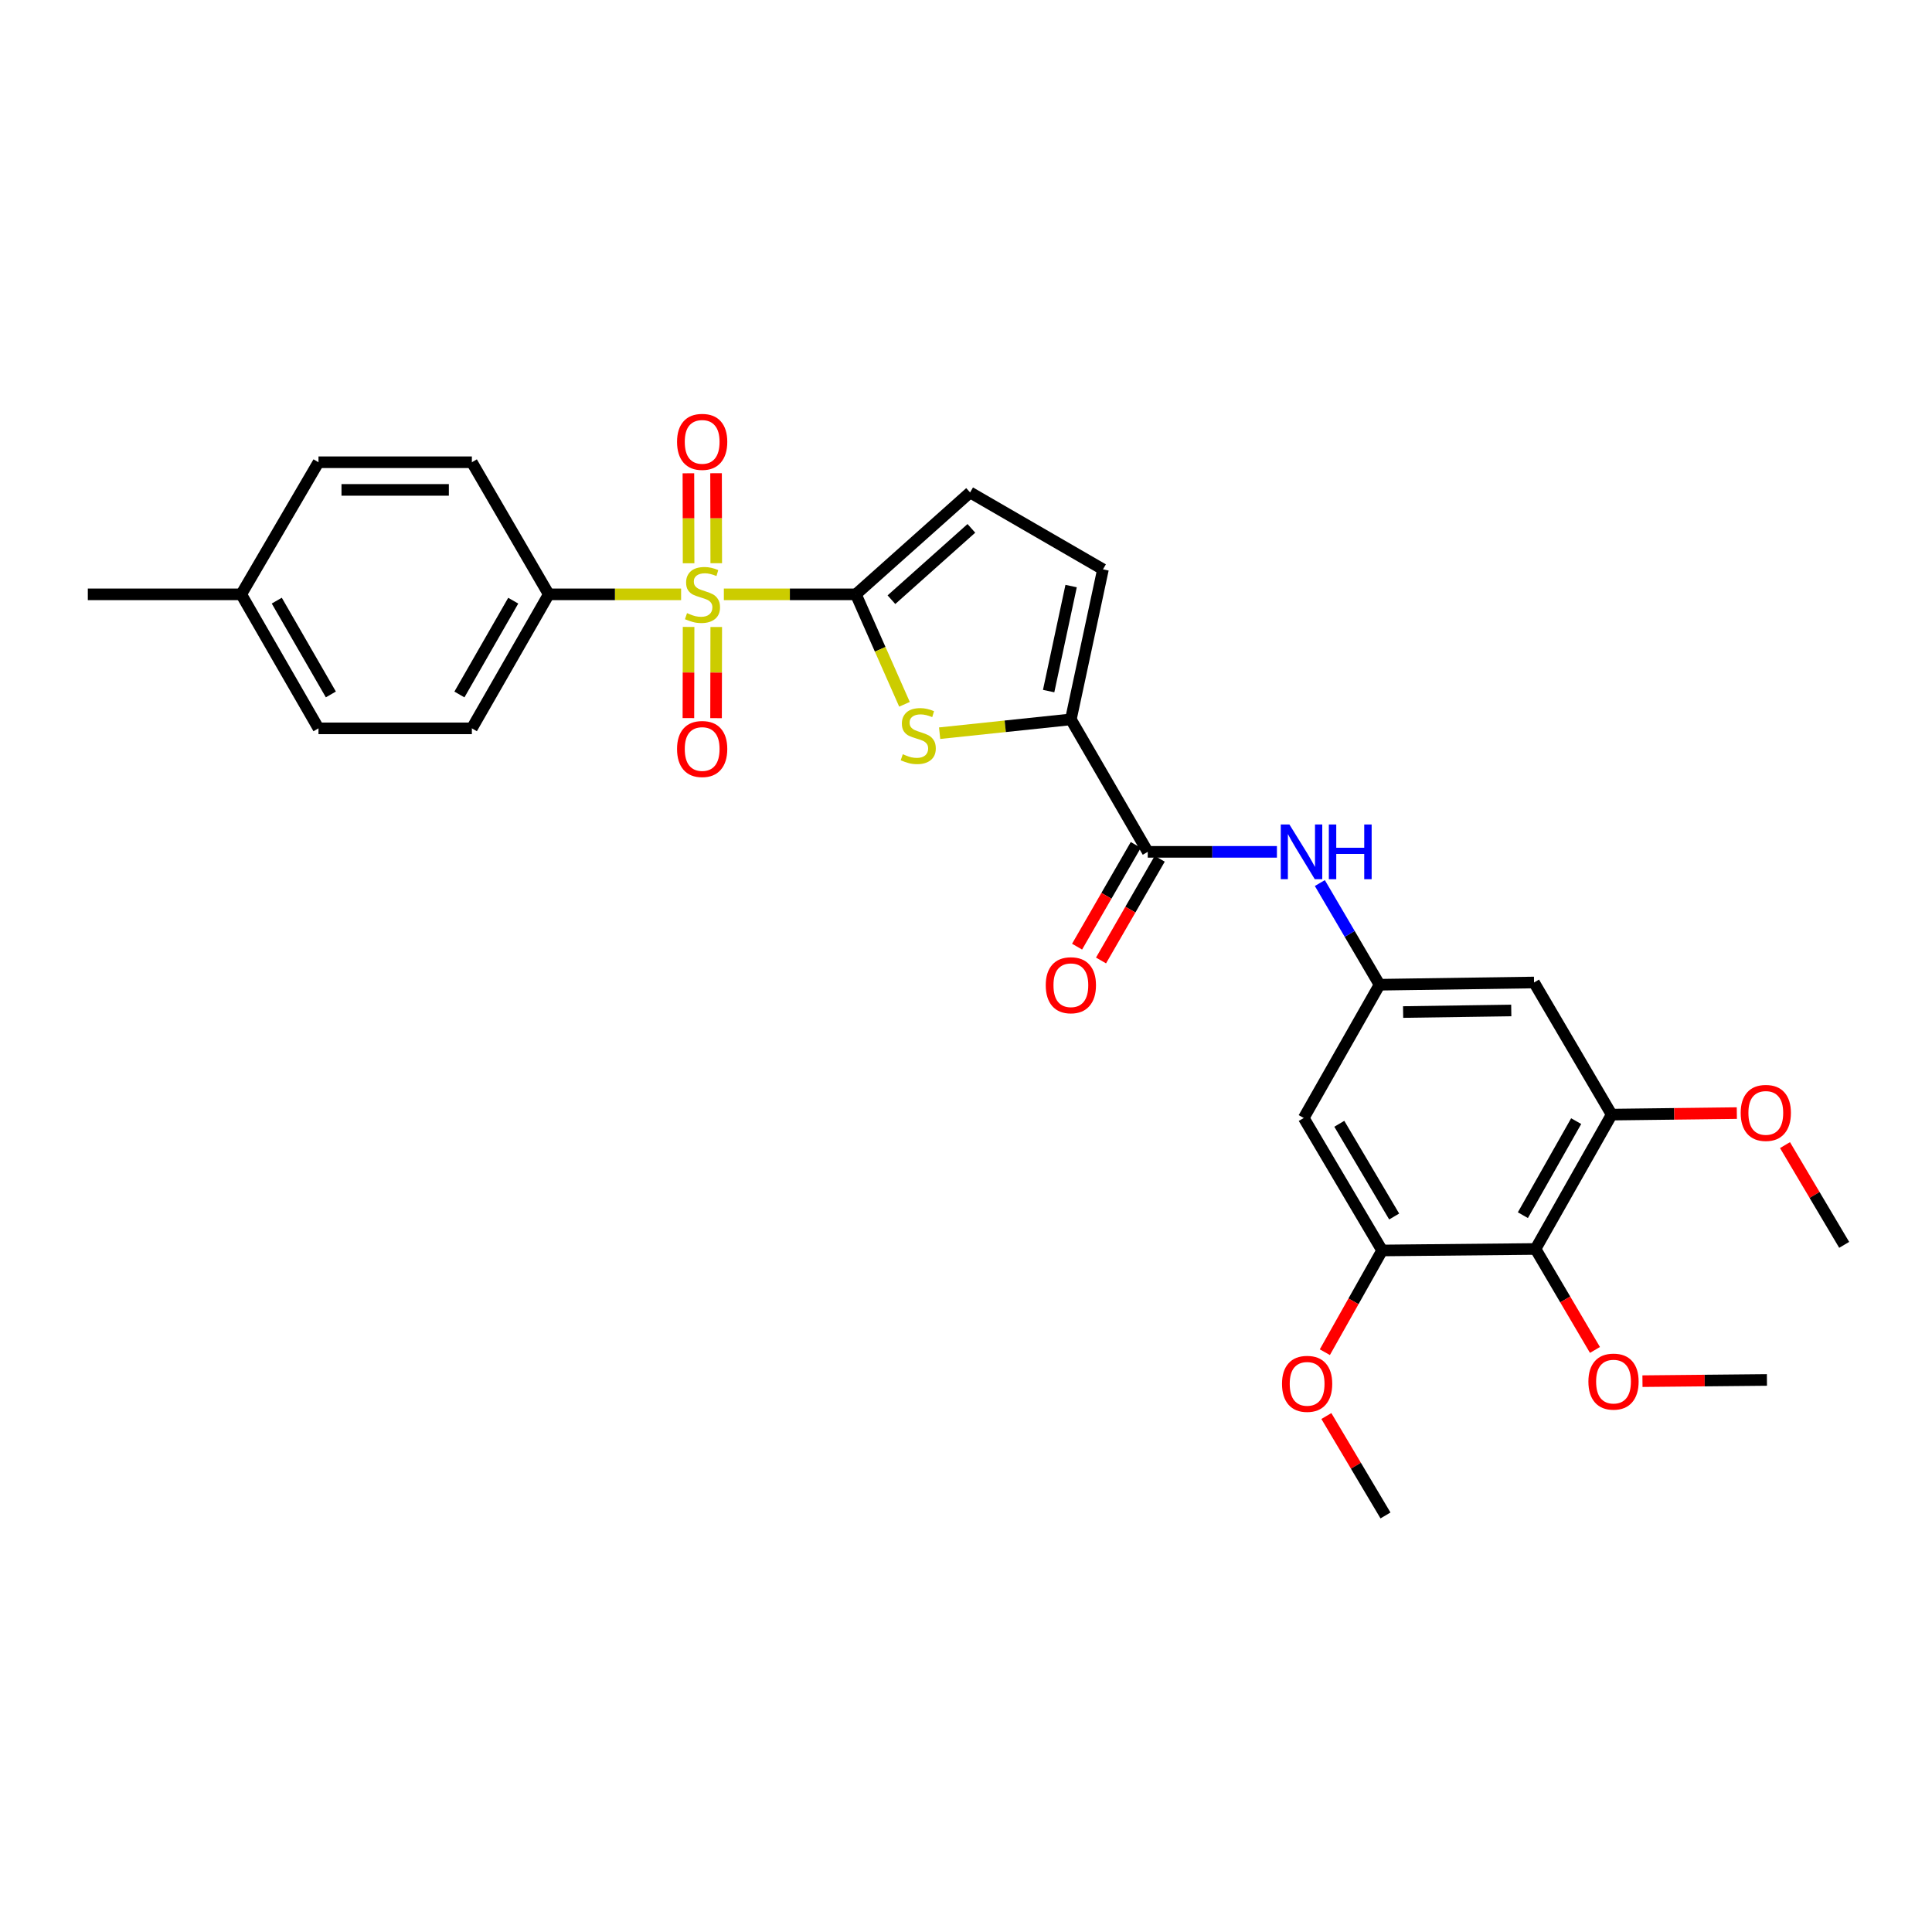 <?xml version='1.0' encoding='iso-8859-1'?>
<svg version='1.1' baseProfile='full'
              xmlns='http://www.w3.org/2000/svg'
                      xmlns:rdkit='http://www.rdkit.org/xml'
                      xmlns:xlink='http://www.w3.org/1999/xlink'
                  xml:space='preserve'
width='1000px' height='1000px' viewBox='0 0 1000 1000'>
<!-- END OF HEADER -->
<rect style='opacity:1.0;fill:#FFFFFF;stroke:none' width='1000' height='1000' x='0' y='0'> </rect>
<path class='bond-0' d='M 374.671,307.632 L 408.841,307.632' style='fill:none;fill-rule:evenodd;stroke:#CCCC00;stroke-width:6px;stroke-linecap:butt;stroke-linejoin:miter;stroke-opacity:1' />
<path class='bond-0' d='M 408.841,307.632 L 443.011,307.632' style='fill:none;fill-rule:evenodd;stroke:#000000;stroke-width:6px;stroke-linecap:butt;stroke-linejoin:miter;stroke-opacity:1' />
<path class='bond-11' d='M 352.537,307.632 L 318.286,307.632' style='fill:none;fill-rule:evenodd;stroke:#CCCC00;stroke-width:6px;stroke-linecap:butt;stroke-linejoin:miter;stroke-opacity:1' />
<path class='bond-11' d='M 318.286,307.632 L 284.034,307.632' style='fill:none;fill-rule:evenodd;stroke:#000000;stroke-width:6px;stroke-linecap:butt;stroke-linejoin:miter;stroke-opacity:1' />
<path class='bond-14' d='M 356.414,324.496 L 356.365,348.092' style='fill:none;fill-rule:evenodd;stroke:#CCCC00;stroke-width:6px;stroke-linecap:butt;stroke-linejoin:miter;stroke-opacity:1' />
<path class='bond-14' d='M 356.365,348.092 L 356.316,371.689' style='fill:none;fill-rule:evenodd;stroke:#FF0000;stroke-width:6px;stroke-linecap:butt;stroke-linejoin:miter;stroke-opacity:1' />
<path class='bond-14' d='M 370.727,324.526 L 370.678,348.122' style='fill:none;fill-rule:evenodd;stroke:#CCCC00;stroke-width:6px;stroke-linecap:butt;stroke-linejoin:miter;stroke-opacity:1' />
<path class='bond-14' d='M 370.678,348.122 L 370.629,371.719' style='fill:none;fill-rule:evenodd;stroke:#FF0000;stroke-width:6px;stroke-linecap:butt;stroke-linejoin:miter;stroke-opacity:1' />
<path class='bond-15' d='M 370.729,291.521 L 370.679,268.232' style='fill:none;fill-rule:evenodd;stroke:#CCCC00;stroke-width:6px;stroke-linecap:butt;stroke-linejoin:miter;stroke-opacity:1' />
<path class='bond-15' d='M 370.679,268.232 L 370.63,244.942' style='fill:none;fill-rule:evenodd;stroke:#FF0000;stroke-width:6px;stroke-linecap:butt;stroke-linejoin:miter;stroke-opacity:1' />
<path class='bond-15' d='M 356.416,291.551 L 356.366,268.262' style='fill:none;fill-rule:evenodd;stroke:#CCCC00;stroke-width:6px;stroke-linecap:butt;stroke-linejoin:miter;stroke-opacity:1' />
<path class='bond-15' d='M 356.366,268.262 L 356.317,244.972' style='fill:none;fill-rule:evenodd;stroke:#FF0000;stroke-width:6px;stroke-linecap:butt;stroke-linejoin:miter;stroke-opacity:1' />
<path class='bond-1' d='M 443.011,307.632 L 455.587,336.087' style='fill:none;fill-rule:evenodd;stroke:#000000;stroke-width:6px;stroke-linecap:butt;stroke-linejoin:miter;stroke-opacity:1' />
<path class='bond-1' d='M 455.587,336.087 L 468.164,364.543' style='fill:none;fill-rule:evenodd;stroke:#CCCC00;stroke-width:6px;stroke-linecap:butt;stroke-linejoin:miter;stroke-opacity:1' />
<path class='bond-4' d='M 443.011,307.632 L 502.115,254.889' style='fill:none;fill-rule:evenodd;stroke:#000000;stroke-width:6px;stroke-linecap:butt;stroke-linejoin:miter;stroke-opacity:1' />
<path class='bond-4' d='M 461.406,310.399 L 502.779,273.479' style='fill:none;fill-rule:evenodd;stroke:#000000;stroke-width:6px;stroke-linecap:butt;stroke-linejoin:miter;stroke-opacity:1' />
<path class='bond-2' d='M 486.352,379.495 L 520.315,375.922' style='fill:none;fill-rule:evenodd;stroke:#CCCC00;stroke-width:6px;stroke-linecap:butt;stroke-linejoin:miter;stroke-opacity:1' />
<path class='bond-2' d='M 520.315,375.922 L 554.278,372.35' style='fill:none;fill-rule:evenodd;stroke:#000000;stroke-width:6px;stroke-linecap:butt;stroke-linejoin:miter;stroke-opacity:1' />
<path class='bond-3' d='M 554.278,372.35 L 594.075,440.916' style='fill:none;fill-rule:evenodd;stroke:#000000;stroke-width:6px;stroke-linecap:butt;stroke-linejoin:miter;stroke-opacity:1' />
<path class='bond-29' d='M 554.278,372.35 L 570.896,294.694' style='fill:none;fill-rule:evenodd;stroke:#000000;stroke-width:6px;stroke-linecap:butt;stroke-linejoin:miter;stroke-opacity:1' />
<path class='bond-29' d='M 542.775,357.706 L 554.408,303.347' style='fill:none;fill-rule:evenodd;stroke:#000000;stroke-width:6px;stroke-linecap:butt;stroke-linejoin:miter;stroke-opacity:1' />
<path class='bond-10' d='M 594.075,440.916 L 627.504,440.916' style='fill:none;fill-rule:evenodd;stroke:#000000;stroke-width:6px;stroke-linecap:butt;stroke-linejoin:miter;stroke-opacity:1' />
<path class='bond-10' d='M 627.504,440.916 L 660.933,440.916' style='fill:none;fill-rule:evenodd;stroke:#0000FF;stroke-width:6px;stroke-linecap:butt;stroke-linejoin:miter;stroke-opacity:1' />
<path class='bond-16' d='M 587.877,437.339 L 572.685,463.662' style='fill:none;fill-rule:evenodd;stroke:#000000;stroke-width:6px;stroke-linecap:butt;stroke-linejoin:miter;stroke-opacity:1' />
<path class='bond-16' d='M 572.685,463.662 L 557.493,489.985' style='fill:none;fill-rule:evenodd;stroke:#FF0000;stroke-width:6px;stroke-linecap:butt;stroke-linejoin:miter;stroke-opacity:1' />
<path class='bond-16' d='M 600.274,444.494 L 585.081,470.817' style='fill:none;fill-rule:evenodd;stroke:#000000;stroke-width:6px;stroke-linecap:butt;stroke-linejoin:miter;stroke-opacity:1' />
<path class='bond-16' d='M 585.081,470.817 L 569.889,497.139' style='fill:none;fill-rule:evenodd;stroke:#FF0000;stroke-width:6px;stroke-linecap:butt;stroke-linejoin:miter;stroke-opacity:1' />
<path class='bond-6' d='M 502.115,254.889 L 570.896,294.694' style='fill:none;fill-rule:evenodd;stroke:#000000;stroke-width:6px;stroke-linecap:butt;stroke-linejoin:miter;stroke-opacity:1' />
<path class='bond-5' d='M 794.782,646.465 L 834.19,576.921' style='fill:none;fill-rule:evenodd;stroke:#000000;stroke-width:6px;stroke-linecap:butt;stroke-linejoin:miter;stroke-opacity:1' />
<path class='bond-5' d='M 788.24,628.977 L 815.826,580.296' style='fill:none;fill-rule:evenodd;stroke:#000000;stroke-width:6px;stroke-linecap:butt;stroke-linejoin:miter;stroke-opacity:1' />
<path class='bond-19' d='M 794.782,646.465 L 810.166,672.594' style='fill:none;fill-rule:evenodd;stroke:#000000;stroke-width:6px;stroke-linecap:butt;stroke-linejoin:miter;stroke-opacity:1' />
<path class='bond-19' d='M 810.166,672.594 L 825.55,698.723' style='fill:none;fill-rule:evenodd;stroke:#FF0000;stroke-width:6px;stroke-linecap:butt;stroke-linejoin:miter;stroke-opacity:1' />
<path class='bond-31' d='M 794.782,646.465 L 715.385,647.237' style='fill:none;fill-rule:evenodd;stroke:#000000;stroke-width:6px;stroke-linecap:butt;stroke-linejoin:miter;stroke-opacity:1' />
<path class='bond-7' d='M 834.19,576.921 L 794.018,508.537' style='fill:none;fill-rule:evenodd;stroke:#000000;stroke-width:6px;stroke-linecap:butt;stroke-linejoin:miter;stroke-opacity:1' />
<path class='bond-20' d='M 834.19,576.921 L 866.586,576.53' style='fill:none;fill-rule:evenodd;stroke:#000000;stroke-width:6px;stroke-linecap:butt;stroke-linejoin:miter;stroke-opacity:1' />
<path class='bond-20' d='M 866.586,576.53 L 898.982,576.139' style='fill:none;fill-rule:evenodd;stroke:#FF0000;stroke-width:6px;stroke-linecap:butt;stroke-linejoin:miter;stroke-opacity:1' />
<path class='bond-8' d='M 715.385,647.237 L 674.816,578.67' style='fill:none;fill-rule:evenodd;stroke:#000000;stroke-width:6px;stroke-linecap:butt;stroke-linejoin:miter;stroke-opacity:1' />
<path class='bond-8' d='M 721.618,629.663 L 693.22,581.667' style='fill:none;fill-rule:evenodd;stroke:#000000;stroke-width:6px;stroke-linecap:butt;stroke-linejoin:miter;stroke-opacity:1' />
<path class='bond-21' d='M 715.385,647.237 L 700.563,673.566' style='fill:none;fill-rule:evenodd;stroke:#000000;stroke-width:6px;stroke-linecap:butt;stroke-linejoin:miter;stroke-opacity:1' />
<path class='bond-21' d='M 700.563,673.566 L 685.741,699.895' style='fill:none;fill-rule:evenodd;stroke:#FF0000;stroke-width:6px;stroke-linecap:butt;stroke-linejoin:miter;stroke-opacity:1' />
<path class='bond-9' d='M 714.049,509.69 L 698.599,483.38' style='fill:none;fill-rule:evenodd;stroke:#000000;stroke-width:6px;stroke-linecap:butt;stroke-linejoin:miter;stroke-opacity:1' />
<path class='bond-9' d='M 698.599,483.38 L 683.149,457.07' style='fill:none;fill-rule:evenodd;stroke:#0000FF;stroke-width:6px;stroke-linecap:butt;stroke-linejoin:miter;stroke-opacity:1' />
<path class='bond-12' d='M 714.049,509.69 L 674.816,578.67' style='fill:none;fill-rule:evenodd;stroke:#000000;stroke-width:6px;stroke-linecap:butt;stroke-linejoin:miter;stroke-opacity:1' />
<path class='bond-13' d='M 714.049,509.69 L 794.018,508.537' style='fill:none;fill-rule:evenodd;stroke:#000000;stroke-width:6px;stroke-linecap:butt;stroke-linejoin:miter;stroke-opacity:1' />
<path class='bond-13' d='M 726.251,523.828 L 782.229,523.021' style='fill:none;fill-rule:evenodd;stroke:#000000;stroke-width:6px;stroke-linecap:butt;stroke-linejoin:miter;stroke-opacity:1' />
<path class='bond-17' d='M 284.034,307.632 L 244.237,376.993' style='fill:none;fill-rule:evenodd;stroke:#000000;stroke-width:6px;stroke-linecap:butt;stroke-linejoin:miter;stroke-opacity:1' />
<path class='bond-17' d='M 265.65,310.913 L 237.792,359.466' style='fill:none;fill-rule:evenodd;stroke:#000000;stroke-width:6px;stroke-linecap:butt;stroke-linejoin:miter;stroke-opacity:1' />
<path class='bond-18' d='M 284.034,307.632 L 244.237,239.256' style='fill:none;fill-rule:evenodd;stroke:#000000;stroke-width:6px;stroke-linecap:butt;stroke-linejoin:miter;stroke-opacity:1' />
<path class='bond-23' d='M 244.237,376.993 L 164.848,376.993' style='fill:none;fill-rule:evenodd;stroke:#000000;stroke-width:6px;stroke-linecap:butt;stroke-linejoin:miter;stroke-opacity:1' />
<path class='bond-22' d='M 244.237,239.256 L 164.848,239.256' style='fill:none;fill-rule:evenodd;stroke:#000000;stroke-width:6px;stroke-linecap:butt;stroke-linejoin:miter;stroke-opacity:1' />
<path class='bond-22' d='M 232.328,253.569 L 176.756,253.569' style='fill:none;fill-rule:evenodd;stroke:#000000;stroke-width:6px;stroke-linecap:butt;stroke-linejoin:miter;stroke-opacity:1' />
<path class='bond-25' d='M 850.137,714.886 L 882.347,714.574' style='fill:none;fill-rule:evenodd;stroke:#FF0000;stroke-width:6px;stroke-linecap:butt;stroke-linejoin:miter;stroke-opacity:1' />
<path class='bond-25' d='M 882.347,714.574 L 914.557,714.261' style='fill:none;fill-rule:evenodd;stroke:#000000;stroke-width:6px;stroke-linecap:butt;stroke-linejoin:miter;stroke-opacity:1' />
<path class='bond-27' d='M 923.913,592.706 L 939.229,618.52' style='fill:none;fill-rule:evenodd;stroke:#FF0000;stroke-width:6px;stroke-linecap:butt;stroke-linejoin:miter;stroke-opacity:1' />
<path class='bond-27' d='M 939.229,618.52 L 954.545,644.334' style='fill:none;fill-rule:evenodd;stroke:#000000;stroke-width:6px;stroke-linecap:butt;stroke-linejoin:miter;stroke-opacity:1' />
<path class='bond-28' d='M 686.523,732.937 L 701.825,758.665' style='fill:none;fill-rule:evenodd;stroke:#FF0000;stroke-width:6px;stroke-linecap:butt;stroke-linejoin:miter;stroke-opacity:1' />
<path class='bond-28' d='M 701.825,758.665 L 717.126,784.394' style='fill:none;fill-rule:evenodd;stroke:#000000;stroke-width:6px;stroke-linecap:butt;stroke-linejoin:miter;stroke-opacity:1' />
<path class='bond-24' d='M 164.848,239.256 L 124.859,307.632' style='fill:none;fill-rule:evenodd;stroke:#000000;stroke-width:6px;stroke-linecap:butt;stroke-linejoin:miter;stroke-opacity:1' />
<path class='bond-30' d='M 164.848,376.993 L 124.859,307.632' style='fill:none;fill-rule:evenodd;stroke:#000000;stroke-width:6px;stroke-linecap:butt;stroke-linejoin:miter;stroke-opacity:1' />
<path class='bond-30' d='M 171.249,359.44 L 143.257,310.887' style='fill:none;fill-rule:evenodd;stroke:#000000;stroke-width:6px;stroke-linecap:butt;stroke-linejoin:miter;stroke-opacity:1' />
<path class='bond-26' d='M 124.859,307.632 L 45.455,307.632' style='fill:none;fill-rule:evenodd;stroke:#000000;stroke-width:6px;stroke-linecap:butt;stroke-linejoin:miter;stroke-opacity:1' />
<path  class='atom-0' d='M 355.606 317.352
Q 355.926 317.472, 357.246 318.032
Q 358.566 318.592, 360.006 318.952
Q 361.486 319.272, 362.926 319.272
Q 365.606 319.272, 367.166 317.992
Q 368.726 316.672, 368.726 314.392
Q 368.726 312.832, 367.926 311.872
Q 367.166 310.912, 365.966 310.392
Q 364.766 309.872, 362.766 309.272
Q 360.246 308.512, 358.726 307.792
Q 357.246 307.072, 356.166 305.552
Q 355.126 304.032, 355.126 301.472
Q 355.126 297.912, 357.526 295.712
Q 359.966 293.512, 364.766 293.512
Q 368.046 293.512, 371.766 295.072
L 370.846 298.152
Q 367.446 296.752, 364.886 296.752
Q 362.126 296.752, 360.606 297.912
Q 359.086 299.032, 359.126 300.992
Q 359.126 302.512, 359.886 303.432
Q 360.686 304.352, 361.806 304.872
Q 362.966 305.392, 364.886 305.992
Q 367.446 306.792, 368.966 307.592
Q 370.486 308.392, 371.566 310.032
Q 372.686 311.632, 372.686 314.392
Q 372.686 318.312, 370.046 320.432
Q 367.446 322.512, 363.086 322.512
Q 360.566 322.512, 358.646 321.952
Q 356.766 321.432, 354.526 320.512
L 355.606 317.352
' fill='#CCCC00'/>
<path  class='atom-2' d='M 467.286 390.379
Q 467.606 390.499, 468.926 391.059
Q 470.246 391.619, 471.686 391.979
Q 473.166 392.299, 474.606 392.299
Q 477.286 392.299, 478.846 391.019
Q 480.406 389.699, 480.406 387.419
Q 480.406 385.859, 479.606 384.899
Q 478.846 383.939, 477.646 383.419
Q 476.446 382.899, 474.446 382.299
Q 471.926 381.539, 470.406 380.819
Q 468.926 380.099, 467.846 378.579
Q 466.806 377.059, 466.806 374.499
Q 466.806 370.939, 469.206 368.739
Q 471.646 366.539, 476.446 366.539
Q 479.726 366.539, 483.446 368.099
L 482.526 371.179
Q 479.126 369.779, 476.566 369.779
Q 473.806 369.779, 472.286 370.939
Q 470.766 372.059, 470.806 374.019
Q 470.806 375.539, 471.566 376.459
Q 472.366 377.379, 473.486 377.899
Q 474.646 378.419, 476.566 379.019
Q 479.126 379.819, 480.646 380.619
Q 482.166 381.419, 483.246 383.059
Q 484.366 384.659, 484.366 387.419
Q 484.366 391.339, 481.726 393.459
Q 479.126 395.539, 474.766 395.539
Q 472.246 395.539, 470.326 394.979
Q 468.446 394.459, 466.206 393.539
L 467.286 390.379
' fill='#CCCC00'/>
<path  class='atom-11' d='M 667.403 426.756
L 676.683 441.756
Q 677.603 443.236, 679.083 445.916
Q 680.563 448.596, 680.643 448.756
L 680.643 426.756
L 684.403 426.756
L 684.403 455.076
L 680.523 455.076
L 670.563 438.676
Q 669.403 436.756, 668.163 434.556
Q 666.963 432.356, 666.603 431.676
L 666.603 455.076
L 662.923 455.076
L 662.923 426.756
L 667.403 426.756
' fill='#0000FF'/>
<path  class='atom-11' d='M 687.803 426.756
L 691.643 426.756
L 691.643 438.796
L 706.123 438.796
L 706.123 426.756
L 709.963 426.756
L 709.963 455.076
L 706.123 455.076
L 706.123 441.996
L 691.643 441.996
L 691.643 455.076
L 687.803 455.076
L 687.803 426.756
' fill='#0000FF'/>
<path  class='atom-15' d='M 350.439 387.681
Q 350.439 380.881, 353.799 377.081
Q 357.159 373.281, 363.439 373.281
Q 369.719 373.281, 373.079 377.081
Q 376.439 380.881, 376.439 387.681
Q 376.439 394.561, 373.039 398.481
Q 369.639 402.361, 363.439 402.361
Q 357.199 402.361, 353.799 398.481
Q 350.439 394.601, 350.439 387.681
M 363.439 399.161
Q 367.759 399.161, 370.079 396.281
Q 372.439 393.361, 372.439 387.681
Q 372.439 382.121, 370.079 379.321
Q 367.759 376.481, 363.439 376.481
Q 359.119 376.481, 356.759 379.281
Q 354.439 382.081, 354.439 387.681
Q 354.439 393.401, 356.759 396.281
Q 359.119 399.161, 363.439 399.161
' fill='#FF0000'/>
<path  class='atom-16' d='M 350.439 228.704
Q 350.439 221.904, 353.799 218.104
Q 357.159 214.304, 363.439 214.304
Q 369.719 214.304, 373.079 218.104
Q 376.439 221.904, 376.439 228.704
Q 376.439 235.584, 373.039 239.504
Q 369.639 243.384, 363.439 243.384
Q 357.199 243.384, 353.799 239.504
Q 350.439 235.624, 350.439 228.704
M 363.439 240.184
Q 367.759 240.184, 370.079 237.304
Q 372.439 234.384, 372.439 228.704
Q 372.439 223.144, 370.079 220.344
Q 367.759 217.504, 363.439 217.504
Q 359.119 217.504, 356.759 220.304
Q 354.439 223.104, 354.439 228.704
Q 354.439 234.424, 356.759 237.304
Q 359.119 240.184, 363.439 240.184
' fill='#FF0000'/>
<path  class='atom-17' d='M 541.278 509.953
Q 541.278 503.153, 544.638 499.353
Q 547.998 495.553, 554.278 495.553
Q 560.558 495.553, 563.918 499.353
Q 567.278 503.153, 567.278 509.953
Q 567.278 516.833, 563.878 520.753
Q 560.478 524.633, 554.278 524.633
Q 548.038 524.633, 544.638 520.753
Q 541.278 516.873, 541.278 509.953
M 554.278 521.433
Q 558.598 521.433, 560.918 518.553
Q 563.278 515.633, 563.278 509.953
Q 563.278 504.393, 560.918 501.593
Q 558.598 498.753, 554.278 498.753
Q 549.958 498.753, 547.598 501.553
Q 545.278 504.353, 545.278 509.953
Q 545.278 515.673, 547.598 518.553
Q 549.958 521.433, 554.278 521.433
' fill='#FF0000'/>
<path  class='atom-20' d='M 822.152 715.112
Q 822.152 708.312, 825.512 704.512
Q 828.872 700.712, 835.152 700.712
Q 841.432 700.712, 844.792 704.512
Q 848.152 708.312, 848.152 715.112
Q 848.152 721.992, 844.752 725.912
Q 841.352 729.792, 835.152 729.792
Q 828.912 729.792, 825.512 725.912
Q 822.152 722.032, 822.152 715.112
M 835.152 726.592
Q 839.472 726.592, 841.792 723.712
Q 844.152 720.792, 844.152 715.112
Q 844.152 709.552, 841.792 706.752
Q 839.472 703.912, 835.152 703.912
Q 830.832 703.912, 828.472 706.712
Q 826.152 709.512, 826.152 715.112
Q 826.152 720.832, 828.472 723.712
Q 830.832 726.592, 835.152 726.592
' fill='#FF0000'/>
<path  class='atom-21' d='M 900.976 576.038
Q 900.976 569.238, 904.336 565.438
Q 907.696 561.638, 913.976 561.638
Q 920.256 561.638, 923.616 565.438
Q 926.976 569.238, 926.976 576.038
Q 926.976 582.918, 923.576 586.838
Q 920.176 590.718, 913.976 590.718
Q 907.736 590.718, 904.336 586.838
Q 900.976 582.958, 900.976 576.038
M 913.976 587.518
Q 918.296 587.518, 920.616 584.638
Q 922.976 581.718, 922.976 576.038
Q 922.976 570.478, 920.616 567.678
Q 918.296 564.838, 913.976 564.838
Q 909.656 564.838, 907.296 567.638
Q 904.976 570.438, 904.976 576.038
Q 904.976 581.758, 907.296 584.638
Q 909.656 587.518, 913.976 587.518
' fill='#FF0000'/>
<path  class='atom-22' d='M 663.565 716.273
Q 663.565 709.473, 666.925 705.673
Q 670.285 701.873, 676.565 701.873
Q 682.845 701.873, 686.205 705.673
Q 689.565 709.473, 689.565 716.273
Q 689.565 723.153, 686.165 727.073
Q 682.765 730.953, 676.565 730.953
Q 670.325 730.953, 666.925 727.073
Q 663.565 723.193, 663.565 716.273
M 676.565 727.753
Q 680.885 727.753, 683.205 724.873
Q 685.565 721.953, 685.565 716.273
Q 685.565 710.713, 683.205 707.913
Q 680.885 705.073, 676.565 705.073
Q 672.245 705.073, 669.885 707.873
Q 667.565 710.673, 667.565 716.273
Q 667.565 721.993, 669.885 724.873
Q 672.245 727.753, 676.565 727.753
' fill='#FF0000'/>
</svg>
